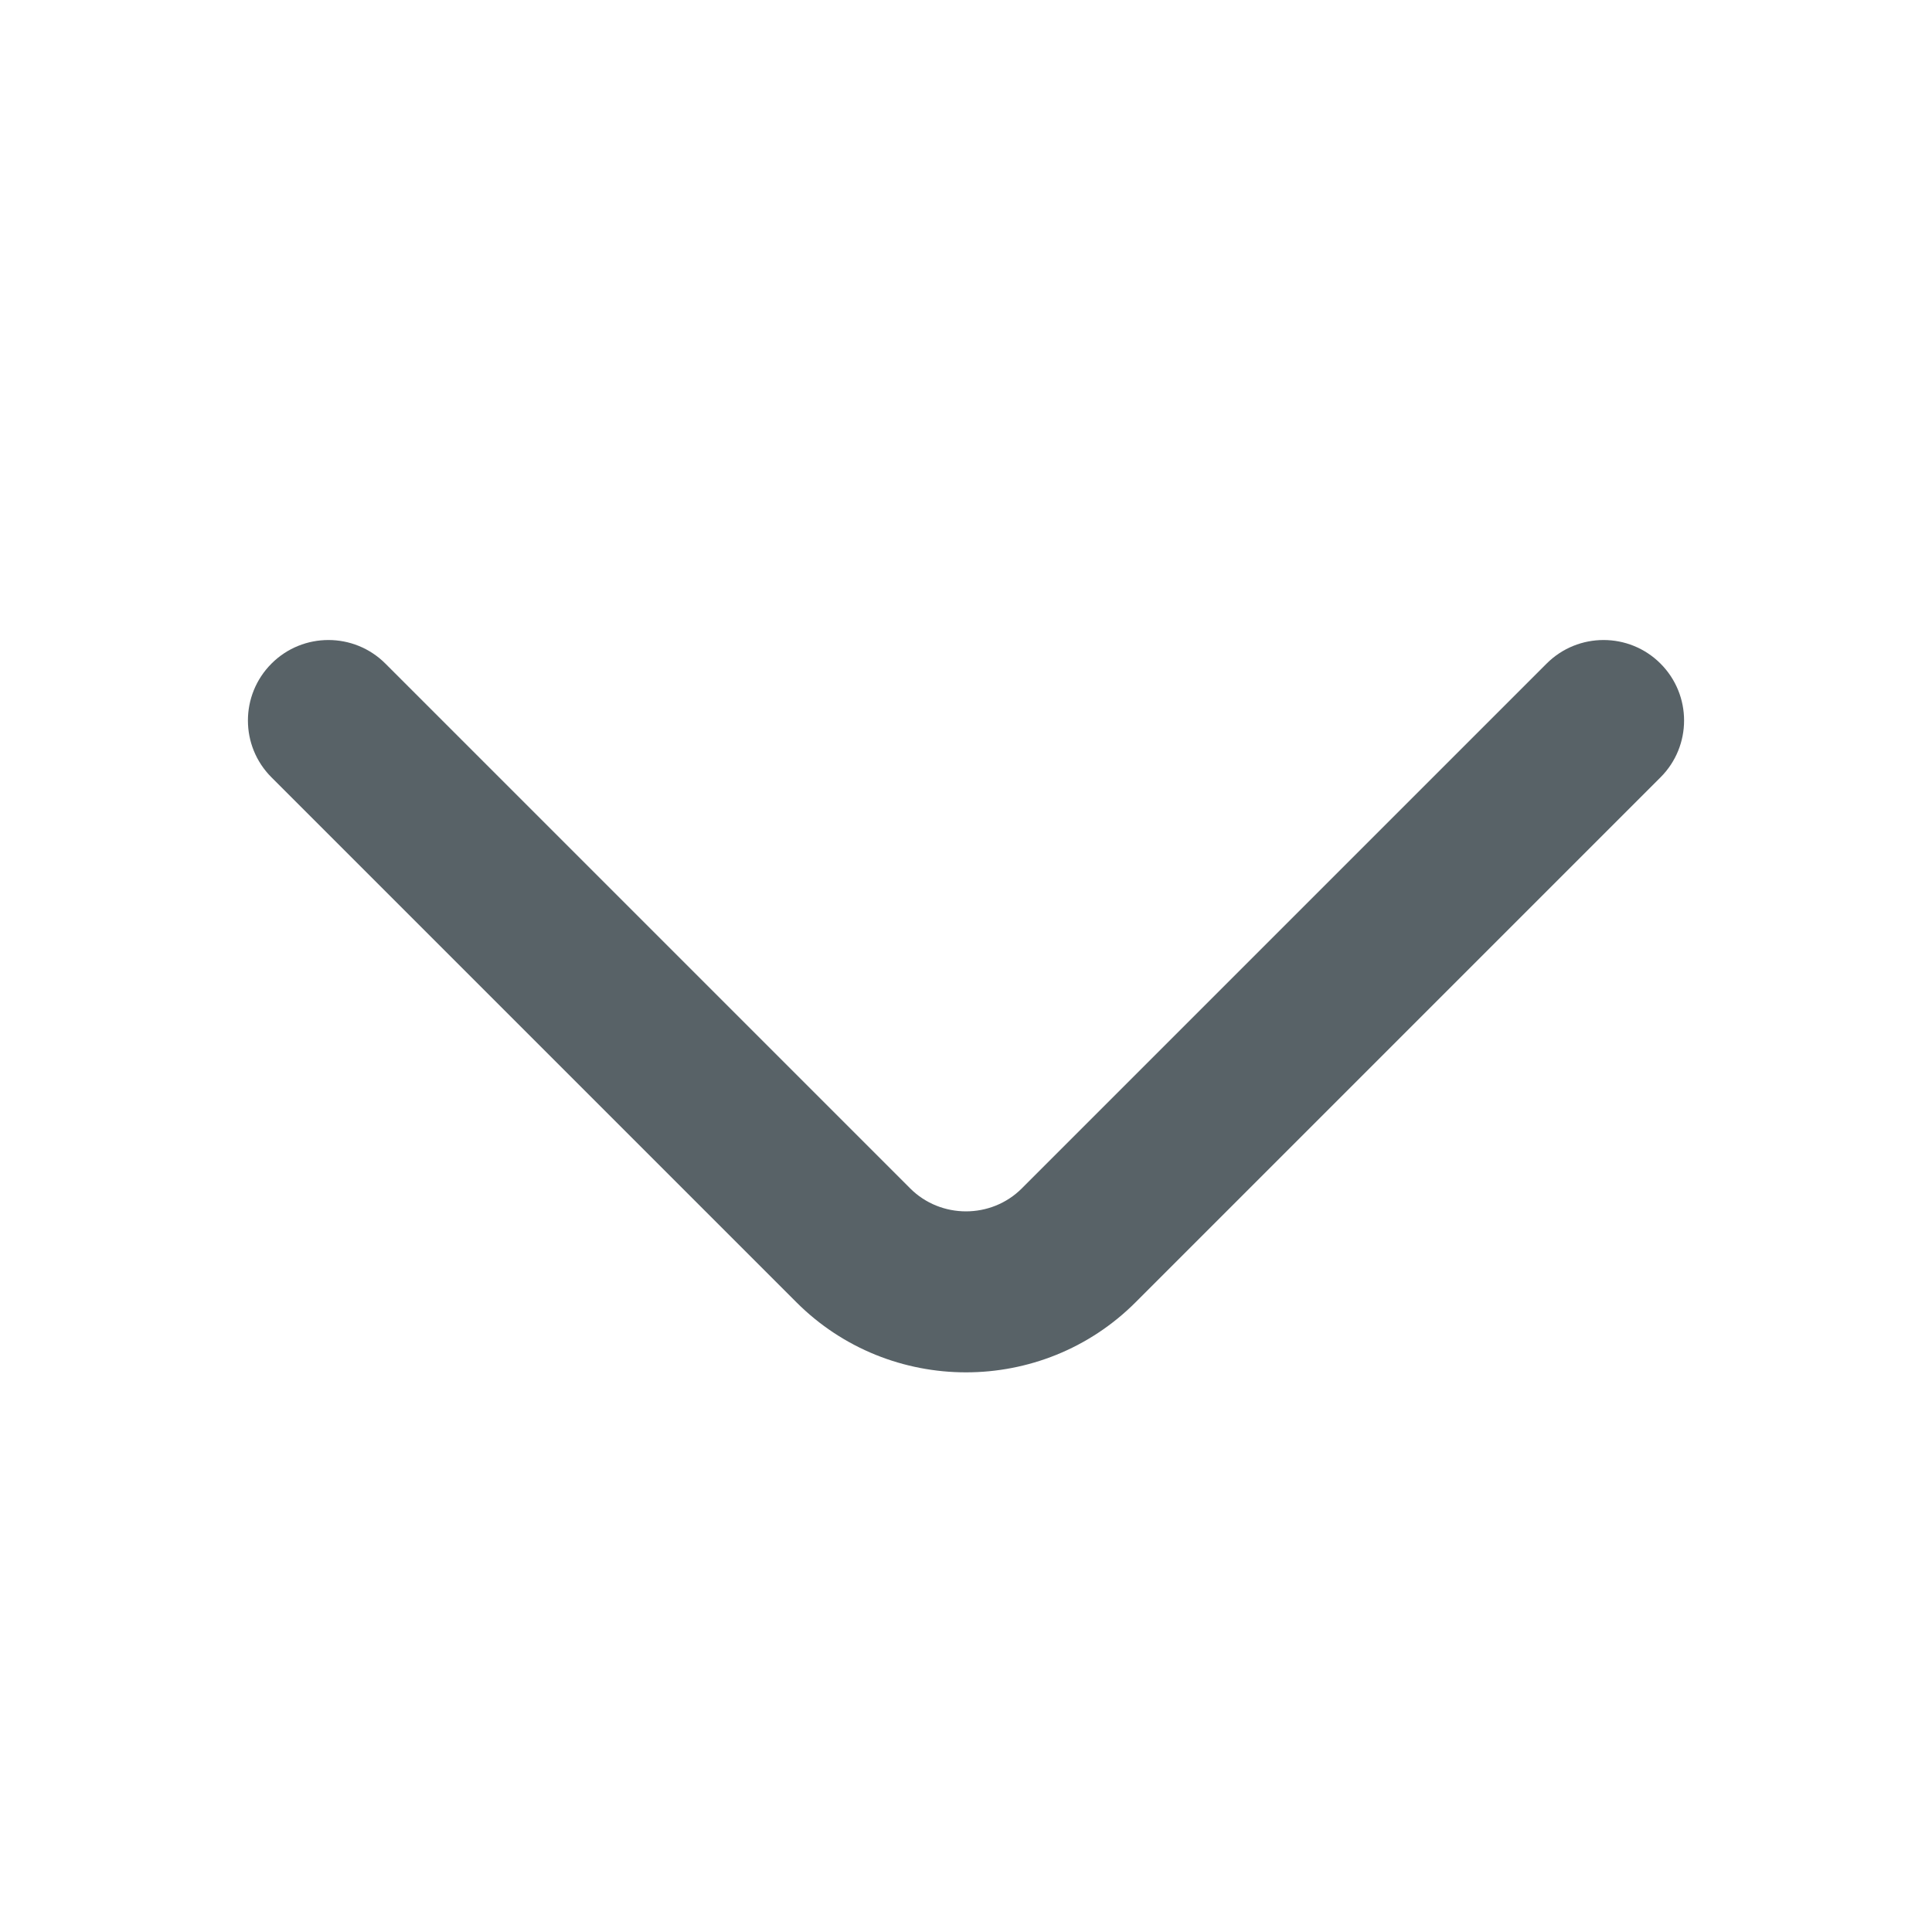<svg width="24" height="24" viewBox="0 0 24 24" fill="none" xmlns="http://www.w3.org/2000/svg">
<path fill-rule="evenodd" clip-rule="evenodd" d="M3.373 8.243C3.763 7.853 4.397 7.853 4.787 8.243L11.307 14.763C11.687 15.143 12.313 15.143 12.693 14.763L19.213 8.243C19.603 7.853 20.237 7.853 20.627 8.243C21.018 8.634 21.018 9.267 20.627 9.657L14.107 16.177C12.947 17.338 11.053 17.338 9.893 16.177L3.373 9.657C2.982 9.267 2.982 8.634 3.373 8.243Z" fill="#586267"/>
</svg>
